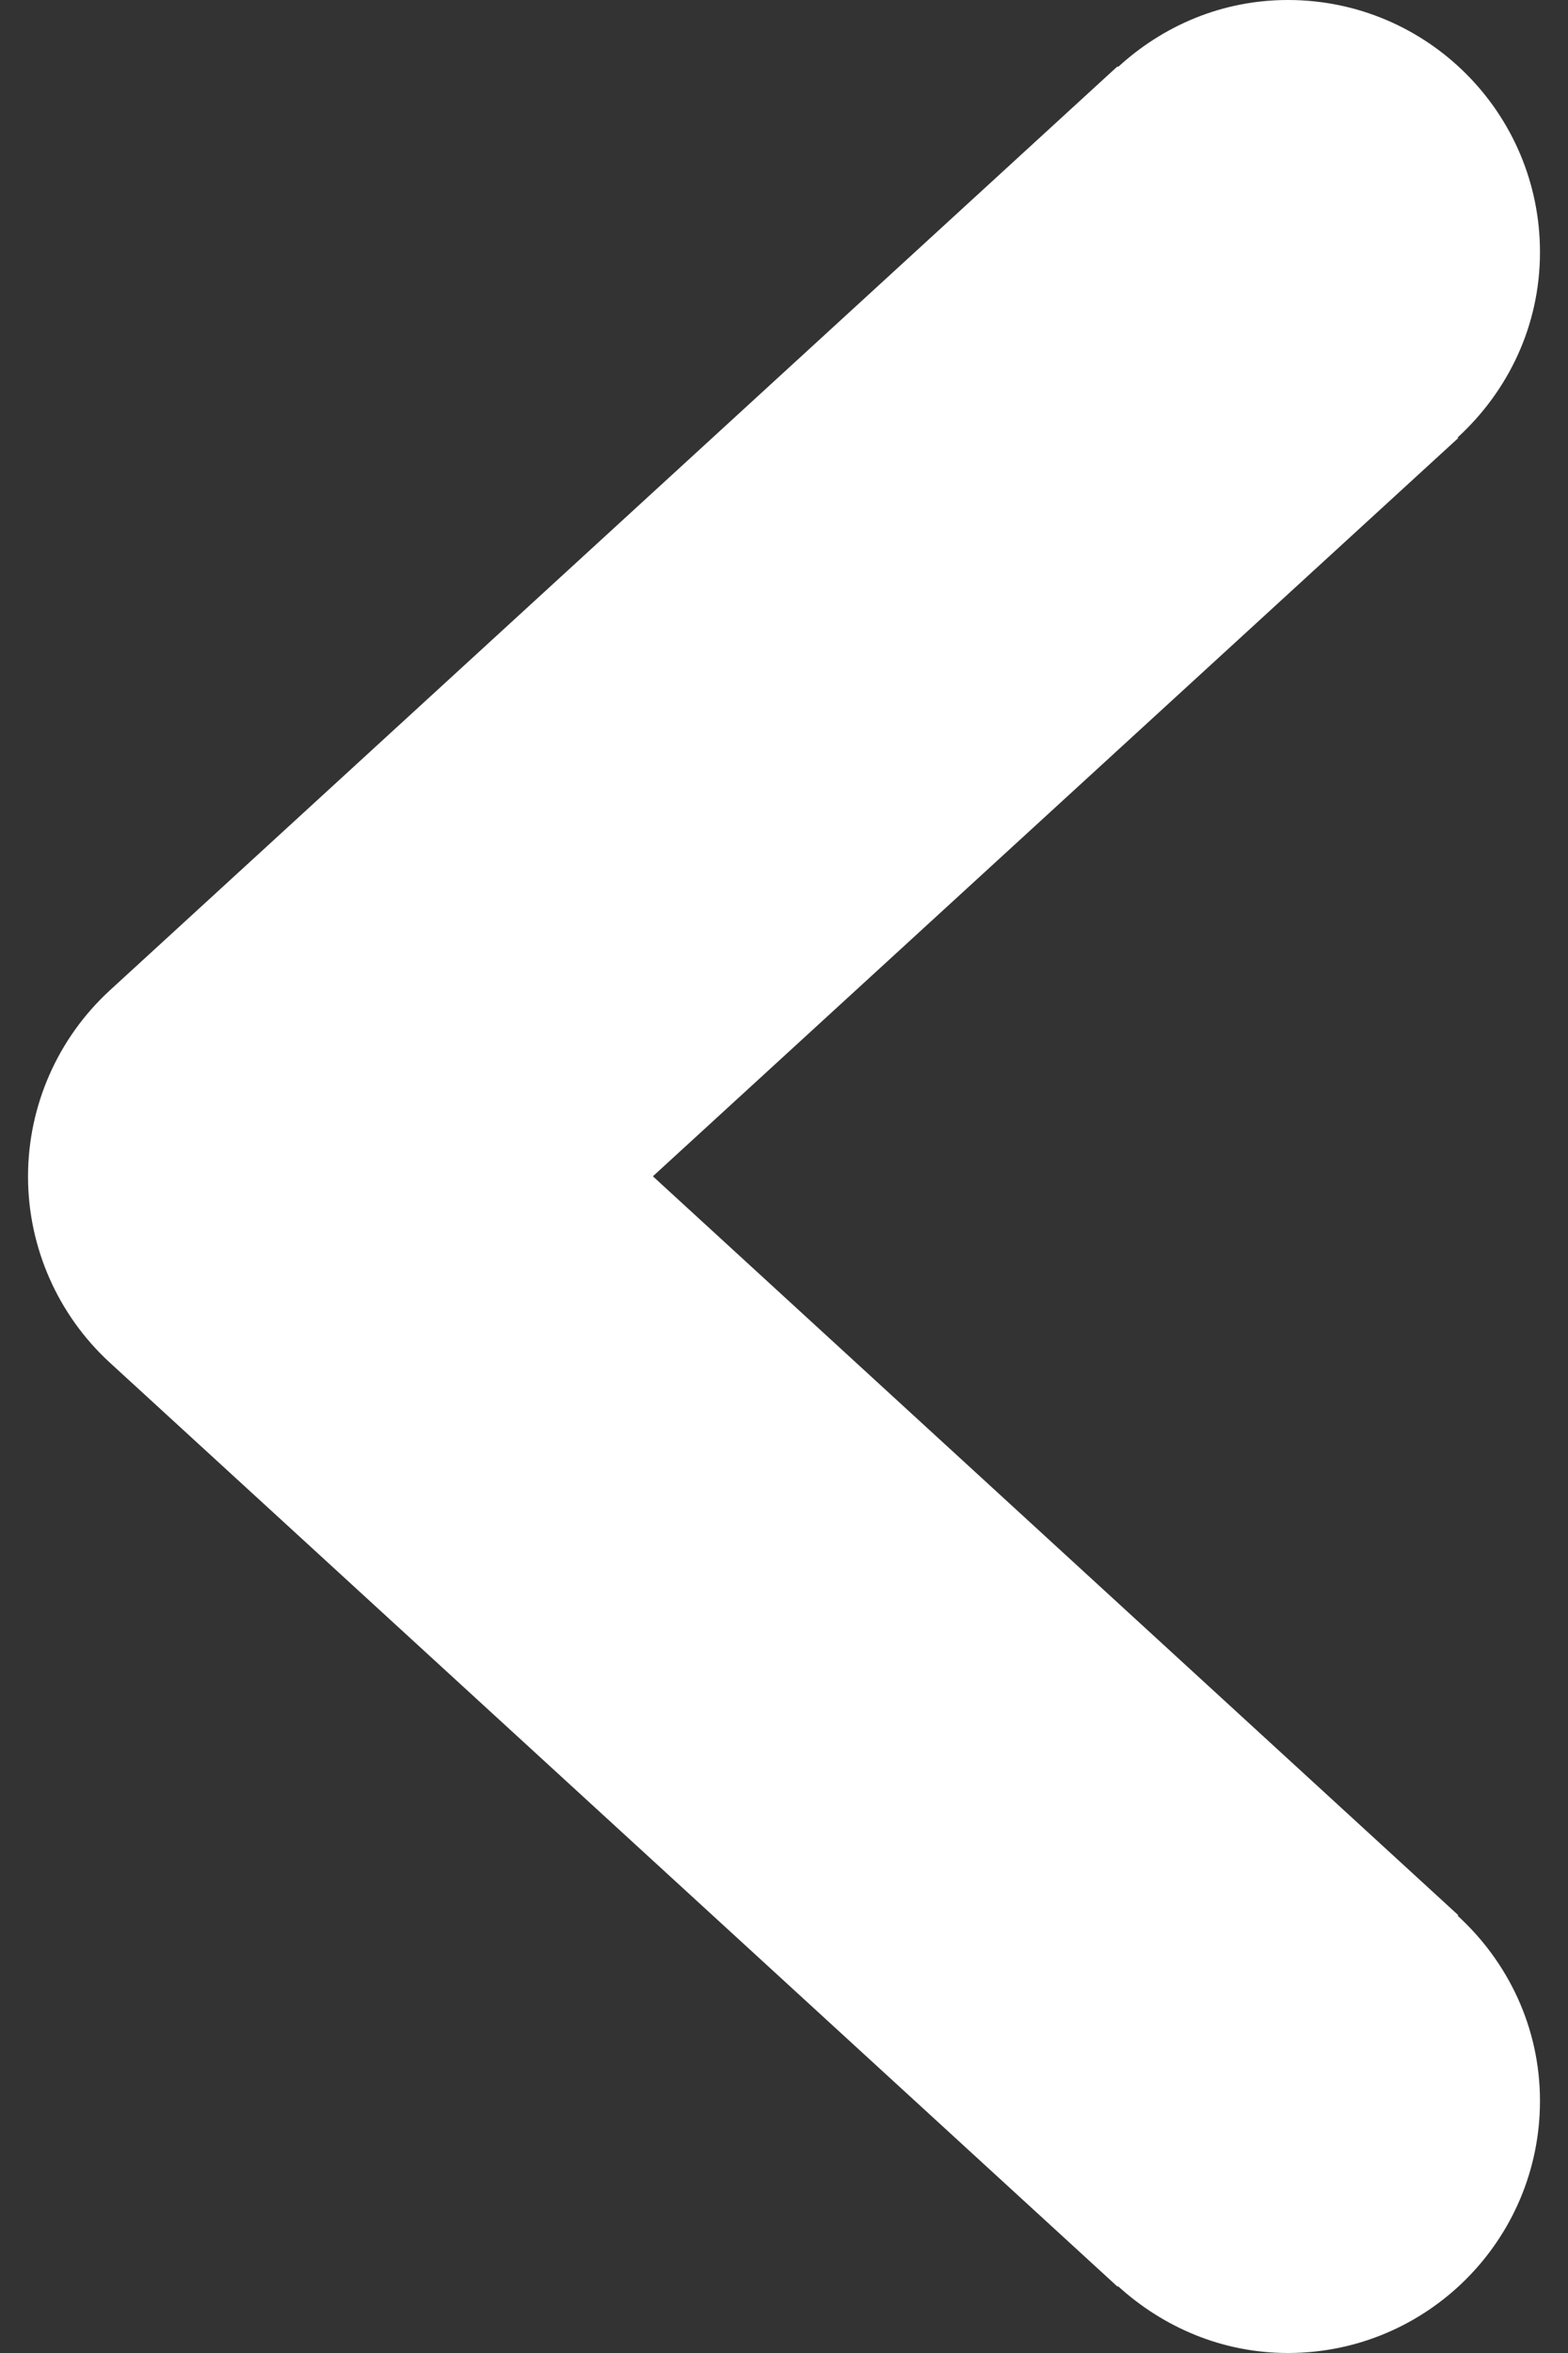 <?xml version="1.0" encoding="UTF-8" standalone="no"?>
<!DOCTYPE svg PUBLIC "-//W3C//DTD SVG 1.1//EN" "http://www.w3.org/Graphics/SVG/1.1/DTD/svg11.dtd">
<svg width="100%" height="100%" viewBox="0 0 8 12" version="1.1" xmlns="http://www.w3.org/2000/svg" xmlns:xlink="http://www.w3.org/1999/xlink" xml:space="preserve" xmlns:serif="http://www.serif.com/" style="fill-rule:evenodd;clip-rule:evenodd;stroke-linejoin:round;stroke-miterlimit:1.414;">
    <rect x="0" y="0" width="8" height="12" fill="#333333" stroke="none"/>
    <path d="M5.702,0.338l0.002,0.004c0.23,-0.211 0.531,-0.342 0.867,-0.342c0.71,0 1.286,0.576 1.286,1.286c0,0.376 -0.163,0.709 -0.42,0.945l0.003,0.003l-4.109,3.765l4.109,3.768l-0.003,0.003c0.256,0.234 0.42,0.569 0.42,0.944c0,0.71 -0.576,1.286 -1.286,1.286c-0.336,0 -0.637,-0.132 -0.867,-0.341l-0.002,0.003l-5.143,-4.714c-0.265,-0.244 -0.416,-0.588 -0.416,-0.948c0,-0.36 0.151,-0.704 0.416,-0.948l5.143,-4.714Z" style="fill:#fff;"/>
</svg>
